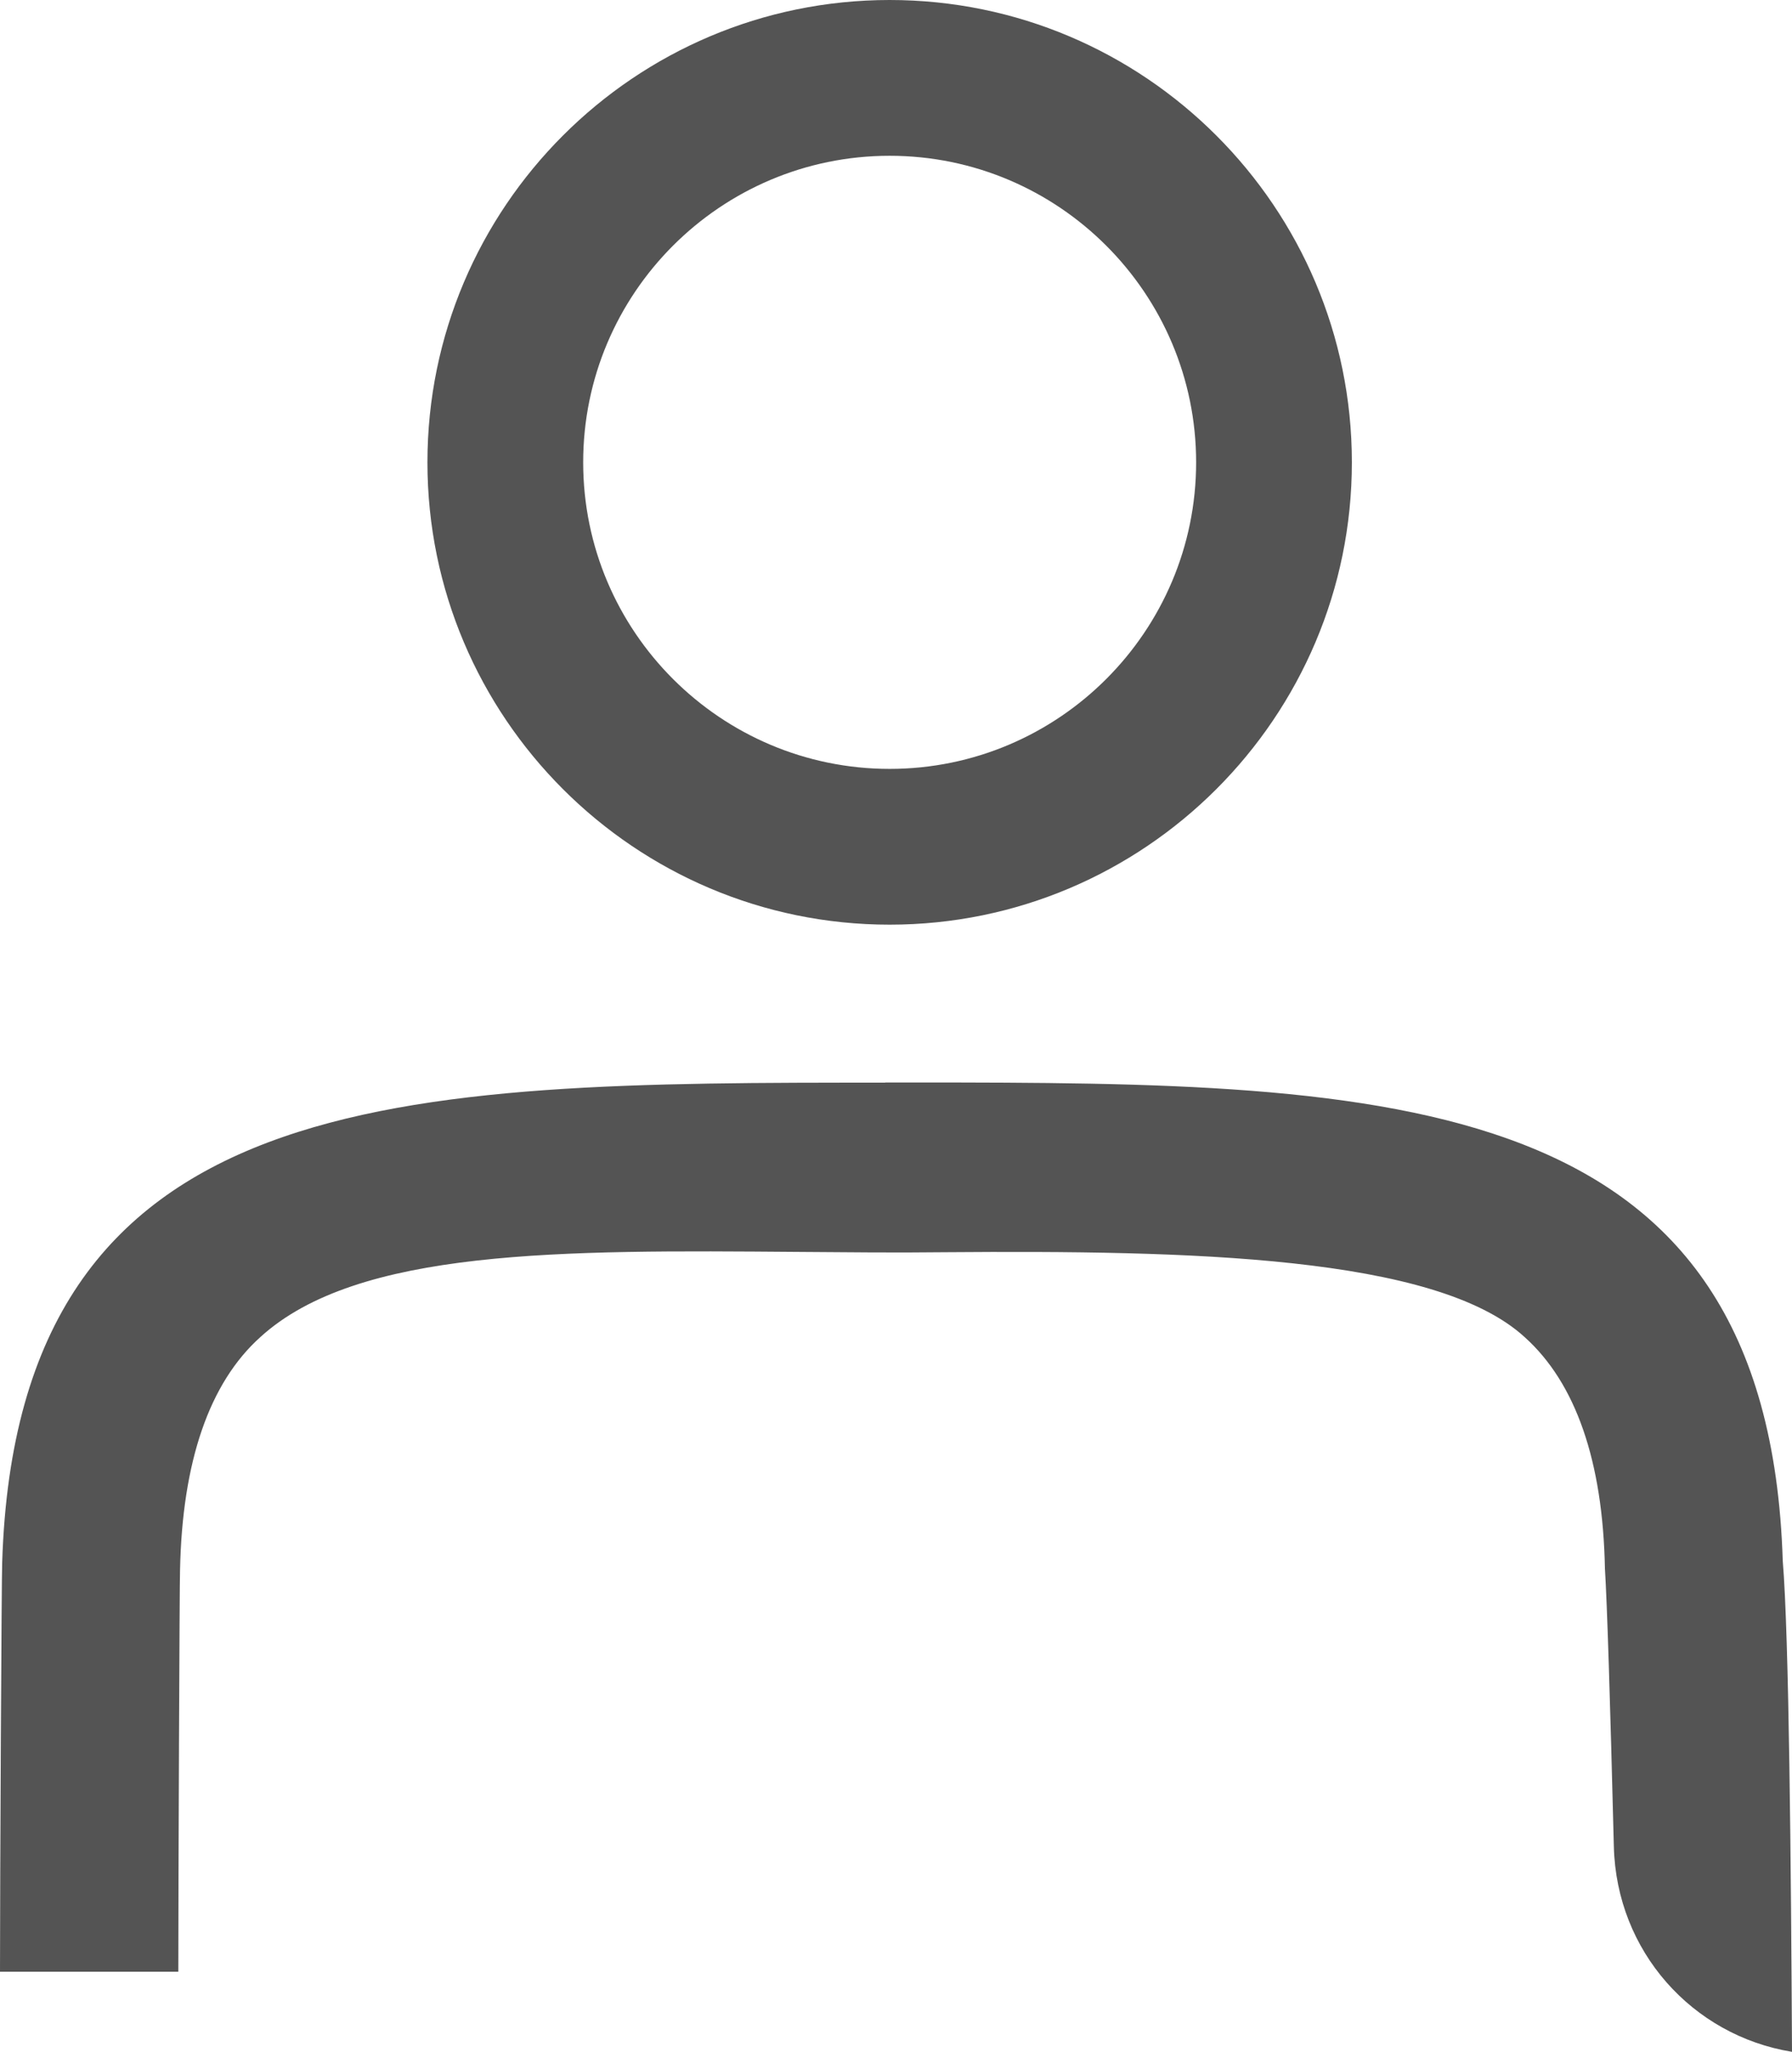 <svg xmlns:xlink="http://www.w3.org/1999/xlink" class="icon" xmlns="http://www.w3.org/2000/svg" viewBox="0 0 114.37 130.92" preserveAspectRatio="xMidYMid" width="114.37" height="130.92" >
<path class="icon__path" d="M27.28,29.5c0,16.27,13.23,29.5,29.5,29.5,16.27,0,29.5-13.23,29.5-29.5C86.28,13.23,73.05,0,56.78,0c-16.27,0-29.5,13.23-29.5,29.5Zm9.94,0c0-10.79,8.77-19.56,19.56-19.56,10.79,0,19.56,8.78,19.56,19.56,0,10.78-8.77,19.56-19.56,19.56-10.79,0-19.56-8.77-19.56-19.56Z" fill="#545454"></path>
<path class="icon__path" d="M56.5,69.07c.62,0,1.39,0,2,0,30.45,0,54.34,.36,55.28,30.53,.4,4.74,.53,19.56,.59,31.32-6.37-1.04-11.2-6.42-11.37-13.09-.24-9.52-.43-15.5-.57-17.75-.13-6.84-1.86-11.84-5.13-14.77-5.69-5.2-21.41-5.53-36.98-5.41-3.36,.04-6.18,0-9.4-.02-15.08-.12-28.11-.22-34.31,5.44-3.25,2.92-4.98,7.93-5.12,14.86-.03,.53-.11,20.36-.11,25.63H0c0-5.72,.1-25.47,.14-26.13,.96-30.6,25.41-30.6,56.36-30.6Z" fill="#545454"></path>
</svg>